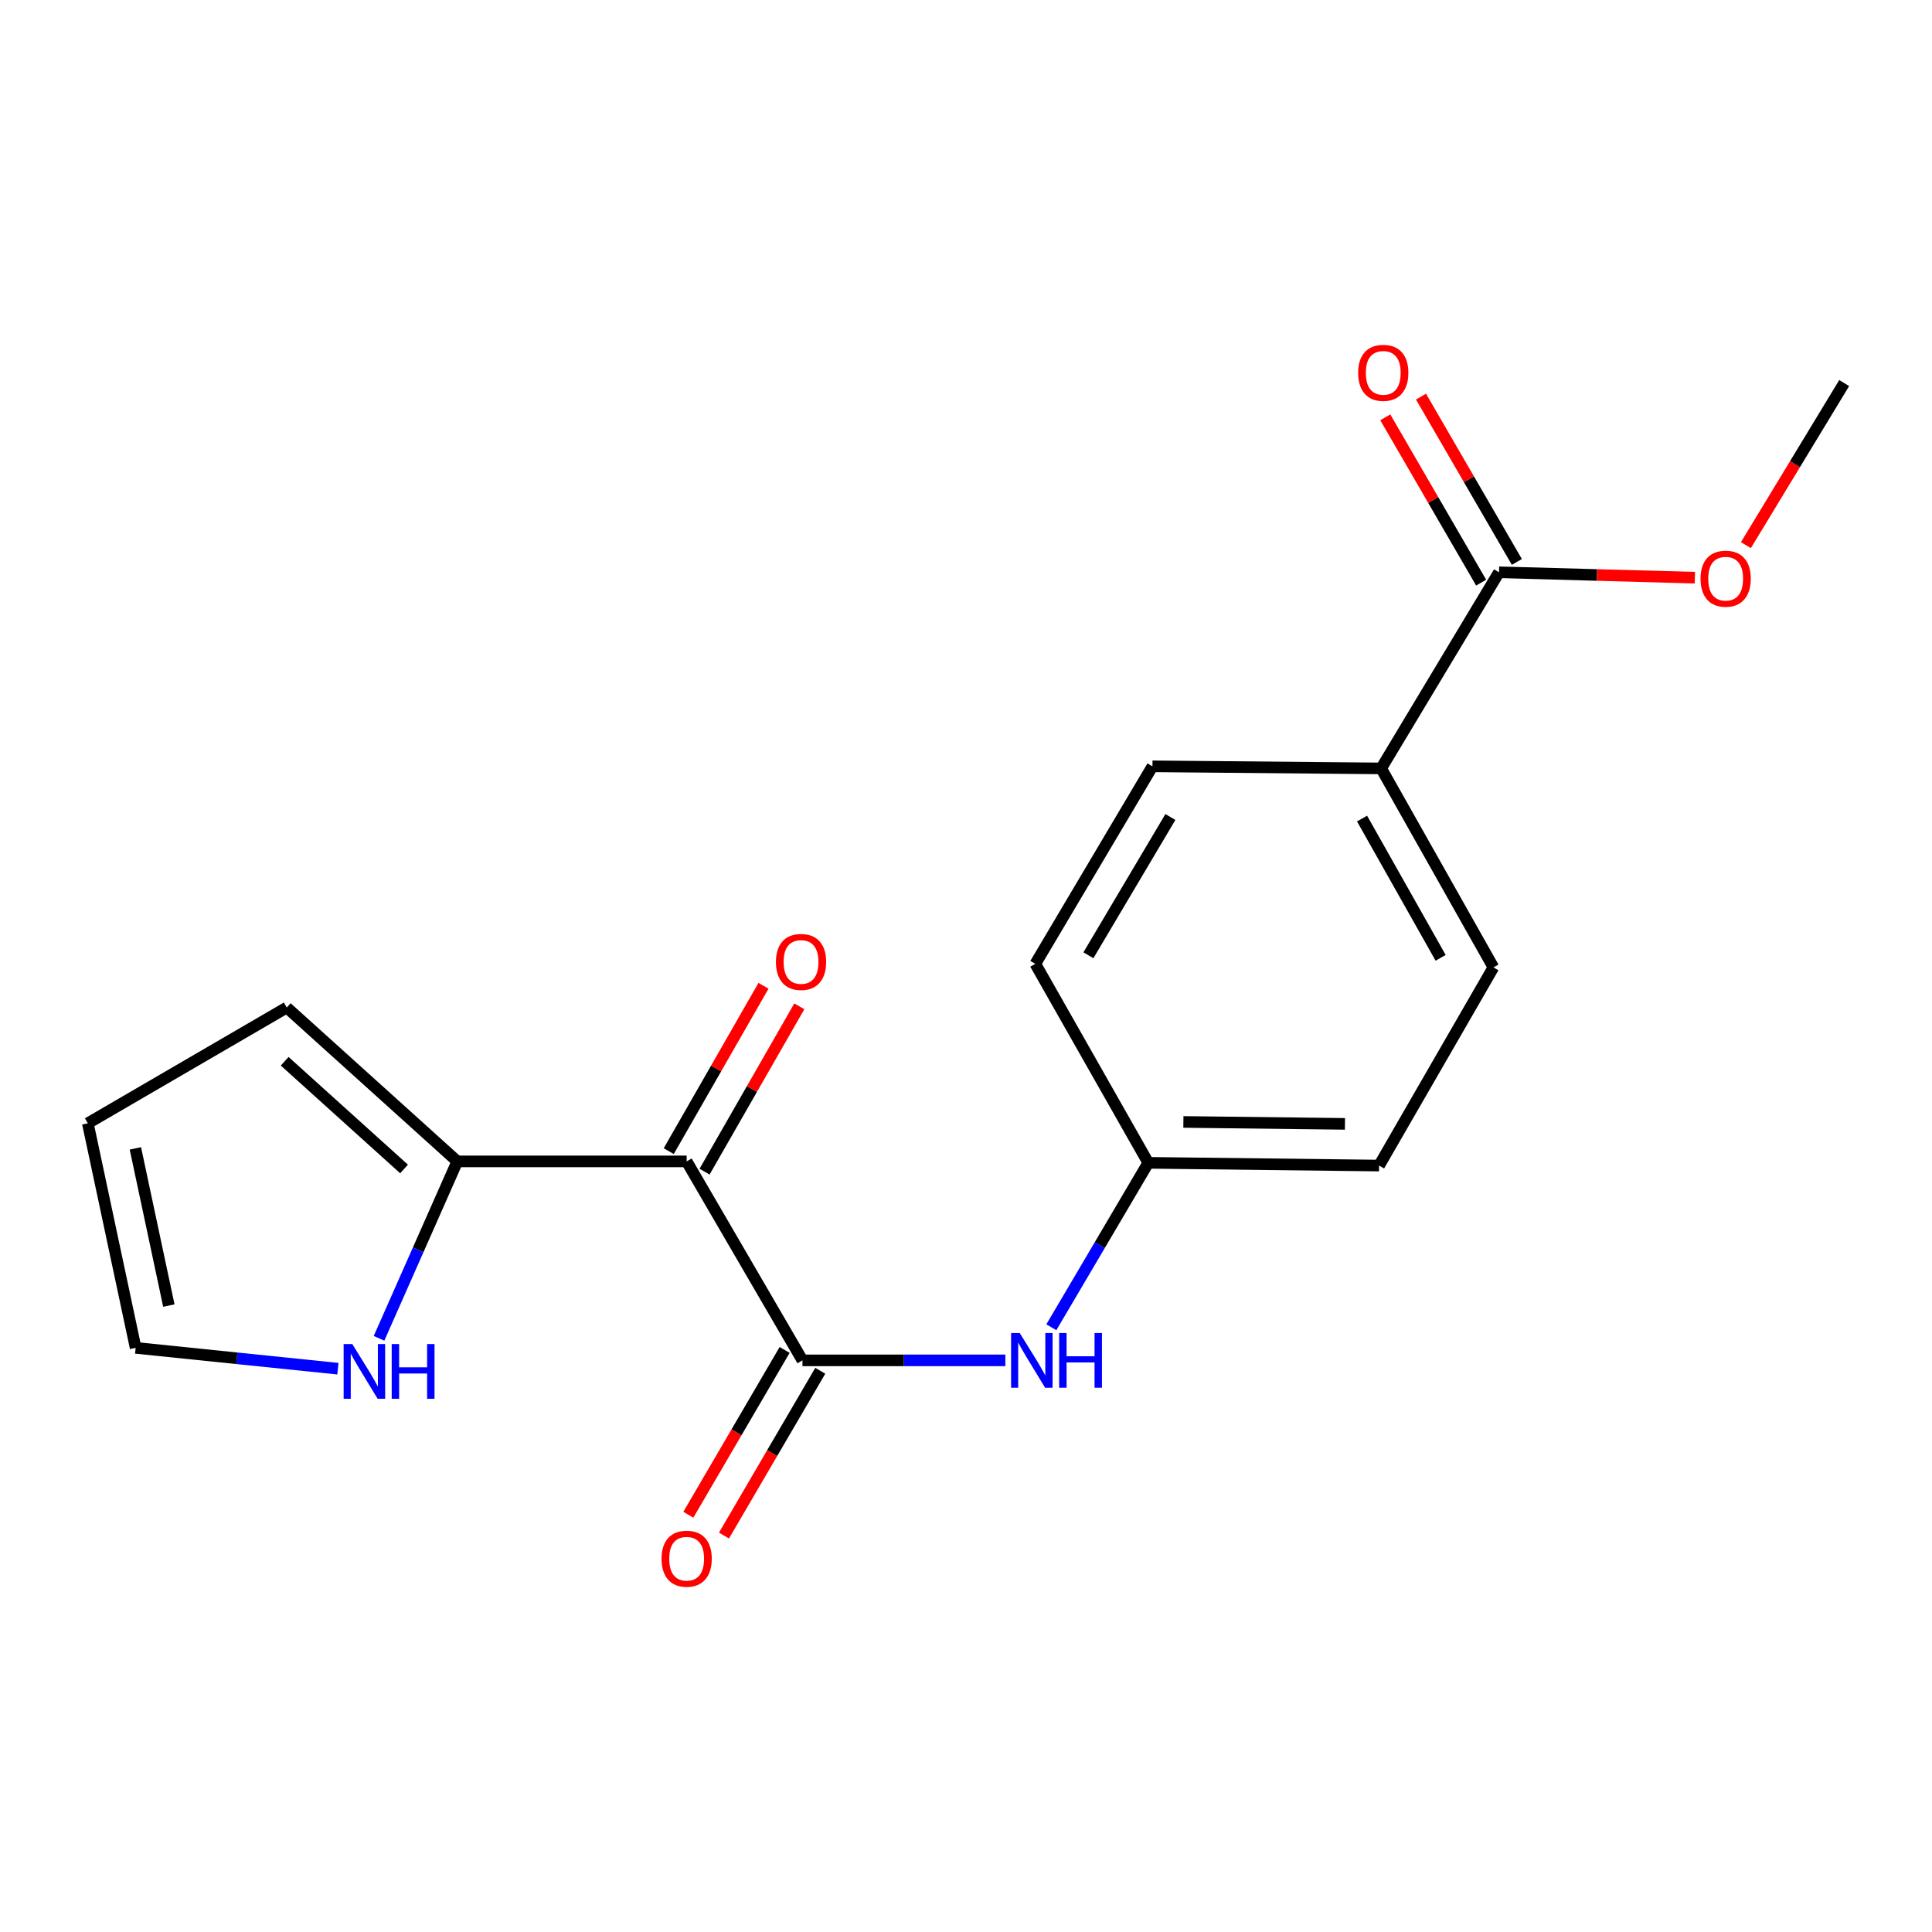 <?xml version='1.0' encoding='iso-8859-1'?>
<svg version='1.1' baseProfile='full'
              xmlns='http://www.w3.org/2000/svg'
                      xmlns:rdkit='http://www.rdkit.org/xml'
                      xmlns:xlink='http://www.w3.org/1999/xlink'
                  xml:space='preserve'
width='1000px' height='1000px' viewBox='0 0 1000 1000'>
<!-- END OF HEADER -->
<rect style='opacity:1.0;fill:#FFFFFF;stroke:none' width='1000' height='1000' x='0' y='0'> </rect>
<path class='bond-0' d='M 355.411,601.136 L 415.346,704.122' style='fill:none;fill-rule:evenodd;stroke:#000000;stroke-width:6px;stroke-linecap:butt;stroke-linejoin:miter;stroke-opacity:1' />
<path class='bond-1' d='M 355.411,601.136 L 236.693,601.136' style='fill:none;fill-rule:evenodd;stroke:#000000;stroke-width:6px;stroke-linecap:butt;stroke-linejoin:miter;stroke-opacity:1' />
<path class='bond-6' d='M 364.682,606.449 L 389.205,563.658' style='fill:none;fill-rule:evenodd;stroke:#000000;stroke-width:6px;stroke-linecap:butt;stroke-linejoin:miter;stroke-opacity:1' />
<path class='bond-6' d='M 389.205,563.658 L 413.728,520.867' style='fill:none;fill-rule:evenodd;stroke:#FF0000;stroke-width:6px;stroke-linecap:butt;stroke-linejoin:miter;stroke-opacity:1' />
<path class='bond-6' d='M 346.14,595.823 L 370.662,553.032' style='fill:none;fill-rule:evenodd;stroke:#000000;stroke-width:6px;stroke-linecap:butt;stroke-linejoin:miter;stroke-opacity:1' />
<path class='bond-6' d='M 370.662,553.032 L 395.185,510.241' style='fill:none;fill-rule:evenodd;stroke:#FF0000;stroke-width:6px;stroke-linecap:butt;stroke-linejoin:miter;stroke-opacity:1' />
<path class='bond-2' d='M 415.346,704.122 L 467.856,704.122' style='fill:none;fill-rule:evenodd;stroke:#000000;stroke-width:6px;stroke-linecap:butt;stroke-linejoin:miter;stroke-opacity:1' />
<path class='bond-2' d='M 467.856,704.122 L 520.367,704.122' style='fill:none;fill-rule:evenodd;stroke:#0000FF;stroke-width:6px;stroke-linecap:butt;stroke-linejoin:miter;stroke-opacity:1' />
<path class='bond-7' d='M 406.119,698.732 L 381.203,741.378' style='fill:none;fill-rule:evenodd;stroke:#000000;stroke-width:6px;stroke-linecap:butt;stroke-linejoin:miter;stroke-opacity:1' />
<path class='bond-7' d='M 381.203,741.378 L 356.286,784.024' style='fill:none;fill-rule:evenodd;stroke:#FF0000;stroke-width:6px;stroke-linecap:butt;stroke-linejoin:miter;stroke-opacity:1' />
<path class='bond-7' d='M 424.572,709.513 L 399.656,752.159' style='fill:none;fill-rule:evenodd;stroke:#000000;stroke-width:6px;stroke-linecap:butt;stroke-linejoin:miter;stroke-opacity:1' />
<path class='bond-7' d='M 399.656,752.159 L 374.739,794.805' style='fill:none;fill-rule:evenodd;stroke:#FF0000;stroke-width:6px;stroke-linecap:butt;stroke-linejoin:miter;stroke-opacity:1' />
<path class='bond-4' d='M 236.693,601.136 L 216.439,646.925' style='fill:none;fill-rule:evenodd;stroke:#000000;stroke-width:6px;stroke-linecap:butt;stroke-linejoin:miter;stroke-opacity:1' />
<path class='bond-4' d='M 216.439,646.925 L 196.185,692.713' style='fill:none;fill-rule:evenodd;stroke:#0000FF;stroke-width:6px;stroke-linecap:butt;stroke-linejoin:miter;stroke-opacity:1' />
<path class='bond-8' d='M 236.693,601.136 L 148.429,521.492' style='fill:none;fill-rule:evenodd;stroke:#000000;stroke-width:6px;stroke-linecap:butt;stroke-linejoin:miter;stroke-opacity:1' />
<path class='bond-8' d='M 209.136,605.056 L 147.351,549.305' style='fill:none;fill-rule:evenodd;stroke:#000000;stroke-width:6px;stroke-linecap:butt;stroke-linejoin:miter;stroke-opacity:1' />
<path class='bond-12' d='M 544.17,686.995 L 569.257,644.434' style='fill:none;fill-rule:evenodd;stroke:#0000FF;stroke-width:6px;stroke-linecap:butt;stroke-linejoin:miter;stroke-opacity:1' />
<path class='bond-12' d='M 569.257,644.434 L 594.343,601.872' style='fill:none;fill-rule:evenodd;stroke:#000000;stroke-width:6px;stroke-linecap:butt;stroke-linejoin:miter;stroke-opacity:1' />
<path class='bond-3' d='M 775.881,296.214 L 714.889,397.728' style='fill:none;fill-rule:evenodd;stroke:#000000;stroke-width:6px;stroke-linecap:butt;stroke-linejoin:miter;stroke-opacity:1' />
<path class='bond-10' d='M 785.125,290.854 L 760.314,248.067' style='fill:none;fill-rule:evenodd;stroke:#000000;stroke-width:6px;stroke-linecap:butt;stroke-linejoin:miter;stroke-opacity:1' />
<path class='bond-10' d='M 760.314,248.067 L 735.504,205.281' style='fill:none;fill-rule:evenodd;stroke:#FF0000;stroke-width:6px;stroke-linecap:butt;stroke-linejoin:miter;stroke-opacity:1' />
<path class='bond-10' d='M 766.637,301.574 L 741.826,258.788' style='fill:none;fill-rule:evenodd;stroke:#000000;stroke-width:6px;stroke-linecap:butt;stroke-linejoin:miter;stroke-opacity:1' />
<path class='bond-10' d='M 741.826,258.788 L 717.016,216.001' style='fill:none;fill-rule:evenodd;stroke:#FF0000;stroke-width:6px;stroke-linecap:butt;stroke-linejoin:miter;stroke-opacity:1' />
<path class='bond-15' d='M 775.881,296.214 L 826.572,297.609' style='fill:none;fill-rule:evenodd;stroke:#000000;stroke-width:6px;stroke-linecap:butt;stroke-linejoin:miter;stroke-opacity:1' />
<path class='bond-15' d='M 826.572,297.609 L 877.264,299.005' style='fill:none;fill-rule:evenodd;stroke:#FF0000;stroke-width:6px;stroke-linecap:butt;stroke-linejoin:miter;stroke-opacity:1' />
<path class='bond-9' d='M 174.892,708.432 L 122.551,703.042' style='fill:none;fill-rule:evenodd;stroke:#0000FF;stroke-width:6px;stroke-linecap:butt;stroke-linejoin:miter;stroke-opacity:1' />
<path class='bond-9' d='M 122.551,703.042 L 70.21,697.651' style='fill:none;fill-rule:evenodd;stroke:#000000;stroke-width:6px;stroke-linecap:butt;stroke-linejoin:miter;stroke-opacity:1' />
<path class='bond-5' d='M 714.889,397.728 L 772.996,500.714' style='fill:none;fill-rule:evenodd;stroke:#000000;stroke-width:6px;stroke-linecap:butt;stroke-linejoin:miter;stroke-opacity:1' />
<path class='bond-5' d='M 704.992,423.678 L 745.667,495.768' style='fill:none;fill-rule:evenodd;stroke:#000000;stroke-width:6px;stroke-linecap:butt;stroke-linejoin:miter;stroke-opacity:1' />
<path class='bond-20' d='M 714.889,397.728 L 596.504,396.647' style='fill:none;fill-rule:evenodd;stroke:#000000;stroke-width:6px;stroke-linecap:butt;stroke-linejoin:miter;stroke-opacity:1' />
<path class='bond-11' d='M 148.429,521.492 L 45.455,581.415' style='fill:none;fill-rule:evenodd;stroke:#000000;stroke-width:6px;stroke-linecap:butt;stroke-linejoin:miter;stroke-opacity:1' />
<path class='bond-19' d='M 70.21,697.651 L 45.455,581.415' style='fill:none;fill-rule:evenodd;stroke:#000000;stroke-width:6px;stroke-linecap:butt;stroke-linejoin:miter;stroke-opacity:1' />
<path class='bond-19' d='M 87.399,675.764 L 70.07,594.399' style='fill:none;fill-rule:evenodd;stroke:#000000;stroke-width:6px;stroke-linecap:butt;stroke-linejoin:miter;stroke-opacity:1' />
<path class='bond-16' d='M 594.343,601.872 L 535.88,498.886' style='fill:none;fill-rule:evenodd;stroke:#000000;stroke-width:6px;stroke-linecap:butt;stroke-linejoin:miter;stroke-opacity:1' />
<path class='bond-17' d='M 594.343,601.872 L 713.809,603.297' style='fill:none;fill-rule:evenodd;stroke:#000000;stroke-width:6px;stroke-linecap:butt;stroke-linejoin:miter;stroke-opacity:1' />
<path class='bond-17' d='M 612.518,580.716 L 696.144,581.713' style='fill:none;fill-rule:evenodd;stroke:#000000;stroke-width:6px;stroke-linecap:butt;stroke-linejoin:miter;stroke-opacity:1' />
<path class='bond-13' d='M 596.504,396.647 L 535.88,498.886' style='fill:none;fill-rule:evenodd;stroke:#000000;stroke-width:6px;stroke-linecap:butt;stroke-linejoin:miter;stroke-opacity:1' />
<path class='bond-13' d='M 605.793,422.883 L 563.356,494.45' style='fill:none;fill-rule:evenodd;stroke:#000000;stroke-width:6px;stroke-linecap:butt;stroke-linejoin:miter;stroke-opacity:1' />
<path class='bond-14' d='M 772.996,500.714 L 713.809,603.297' style='fill:none;fill-rule:evenodd;stroke:#000000;stroke-width:6px;stroke-linecap:butt;stroke-linejoin:miter;stroke-opacity:1' />
<path class='bond-18' d='M 903.675,282.165 L 929.11,240.22' style='fill:none;fill-rule:evenodd;stroke:#FF0000;stroke-width:6px;stroke-linecap:butt;stroke-linejoin:miter;stroke-opacity:1' />
<path class='bond-18' d='M 929.11,240.22 L 954.545,198.274' style='fill:none;fill-rule:evenodd;stroke:#000000;stroke-width:6px;stroke-linecap:butt;stroke-linejoin:miter;stroke-opacity:1' />
<path  class='atom-3' d='M 527.815 689.962
L 537.095 704.962
Q 538.015 706.442, 539.495 709.122
Q 540.975 711.802, 541.055 711.962
L 541.055 689.962
L 544.815 689.962
L 544.815 718.282
L 540.935 718.282
L 530.975 701.882
Q 529.815 699.962, 528.575 697.762
Q 527.375 695.562, 527.015 694.882
L 527.015 718.282
L 523.335 718.282
L 523.335 689.962
L 527.815 689.962
' fill='#0000FF'/>
<path  class='atom-3' d='M 548.215 689.962
L 552.055 689.962
L 552.055 702.002
L 566.535 702.002
L 566.535 689.962
L 570.375 689.962
L 570.375 718.282
L 566.535 718.282
L 566.535 705.202
L 552.055 705.202
L 552.055 718.282
L 548.215 718.282
L 548.215 689.962
' fill='#0000FF'/>
<path  class='atom-5' d='M 182.347 695.685
L 191.627 710.685
Q 192.547 712.165, 194.027 714.845
Q 195.507 717.525, 195.587 717.685
L 195.587 695.685
L 199.347 695.685
L 199.347 724.005
L 195.467 724.005
L 185.507 707.605
Q 184.347 705.685, 183.107 703.485
Q 181.907 701.285, 181.547 700.605
L 181.547 724.005
L 177.867 724.005
L 177.867 695.685
L 182.347 695.685
' fill='#0000FF'/>
<path  class='atom-5' d='M 202.747 695.685
L 206.587 695.685
L 206.587 707.725
L 221.067 707.725
L 221.067 695.685
L 224.907 695.685
L 224.907 724.005
L 221.067 724.005
L 221.067 710.925
L 206.587 710.925
L 206.587 724.005
L 202.747 724.005
L 202.747 695.685
' fill='#0000FF'/>
<path  class='atom-7' d='M 401.621 497.897
Q 401.621 491.097, 404.981 487.297
Q 408.341 483.497, 414.621 483.497
Q 420.901 483.497, 424.261 487.297
Q 427.621 491.097, 427.621 497.897
Q 427.621 504.777, 424.221 508.697
Q 420.821 512.577, 414.621 512.577
Q 408.381 512.577, 404.981 508.697
Q 401.621 504.817, 401.621 497.897
M 414.621 509.377
Q 418.941 509.377, 421.261 506.497
Q 423.621 503.577, 423.621 497.897
Q 423.621 492.337, 421.261 489.537
Q 418.941 486.697, 414.621 486.697
Q 410.301 486.697, 407.941 489.497
Q 405.621 492.297, 405.621 497.897
Q 405.621 503.617, 407.941 506.497
Q 410.301 509.377, 414.621 509.377
' fill='#FF0000'/>
<path  class='atom-8' d='M 342.411 806.785
Q 342.411 799.985, 345.771 796.185
Q 349.131 792.385, 355.411 792.385
Q 361.691 792.385, 365.051 796.185
Q 368.411 799.985, 368.411 806.785
Q 368.411 813.665, 365.011 817.585
Q 361.611 821.465, 355.411 821.465
Q 349.171 821.465, 345.771 817.585
Q 342.411 813.705, 342.411 806.785
M 355.411 818.265
Q 359.731 818.265, 362.051 815.385
Q 364.411 812.465, 364.411 806.785
Q 364.411 801.225, 362.051 798.425
Q 359.731 795.585, 355.411 795.585
Q 351.091 795.585, 348.731 798.385
Q 346.411 801.185, 346.411 806.785
Q 346.411 812.505, 348.731 815.385
Q 351.091 818.265, 355.411 818.265
' fill='#FF0000'/>
<path  class='atom-11' d='M 702.97 192.975
Q 702.97 186.175, 706.33 182.375
Q 709.69 178.575, 715.97 178.575
Q 722.25 178.575, 725.61 182.375
Q 728.97 186.175, 728.97 192.975
Q 728.97 199.855, 725.57 203.775
Q 722.17 207.655, 715.97 207.655
Q 709.73 207.655, 706.33 203.775
Q 702.97 199.895, 702.97 192.975
M 715.97 204.455
Q 720.29 204.455, 722.61 201.575
Q 724.97 198.655, 724.97 192.975
Q 724.97 187.415, 722.61 184.615
Q 720.29 181.775, 715.97 181.775
Q 711.65 181.775, 709.29 184.575
Q 706.97 187.375, 706.97 192.975
Q 706.97 198.695, 709.29 201.575
Q 711.65 204.455, 715.97 204.455
' fill='#FF0000'/>
<path  class='atom-16' d='M 880.198 299.523
Q 880.198 292.723, 883.558 288.923
Q 886.918 285.123, 893.198 285.123
Q 899.478 285.123, 902.838 288.923
Q 906.198 292.723, 906.198 299.523
Q 906.198 306.403, 902.798 310.323
Q 899.398 314.203, 893.198 314.203
Q 886.958 314.203, 883.558 310.323
Q 880.198 306.443, 880.198 299.523
M 893.198 311.003
Q 897.518 311.003, 899.838 308.123
Q 902.198 305.203, 902.198 299.523
Q 902.198 293.963, 899.838 291.163
Q 897.518 288.323, 893.198 288.323
Q 888.878 288.323, 886.518 291.123
Q 884.198 293.923, 884.198 299.523
Q 884.198 305.243, 886.518 308.123
Q 888.878 311.003, 893.198 311.003
' fill='#FF0000'/>
</svg>
